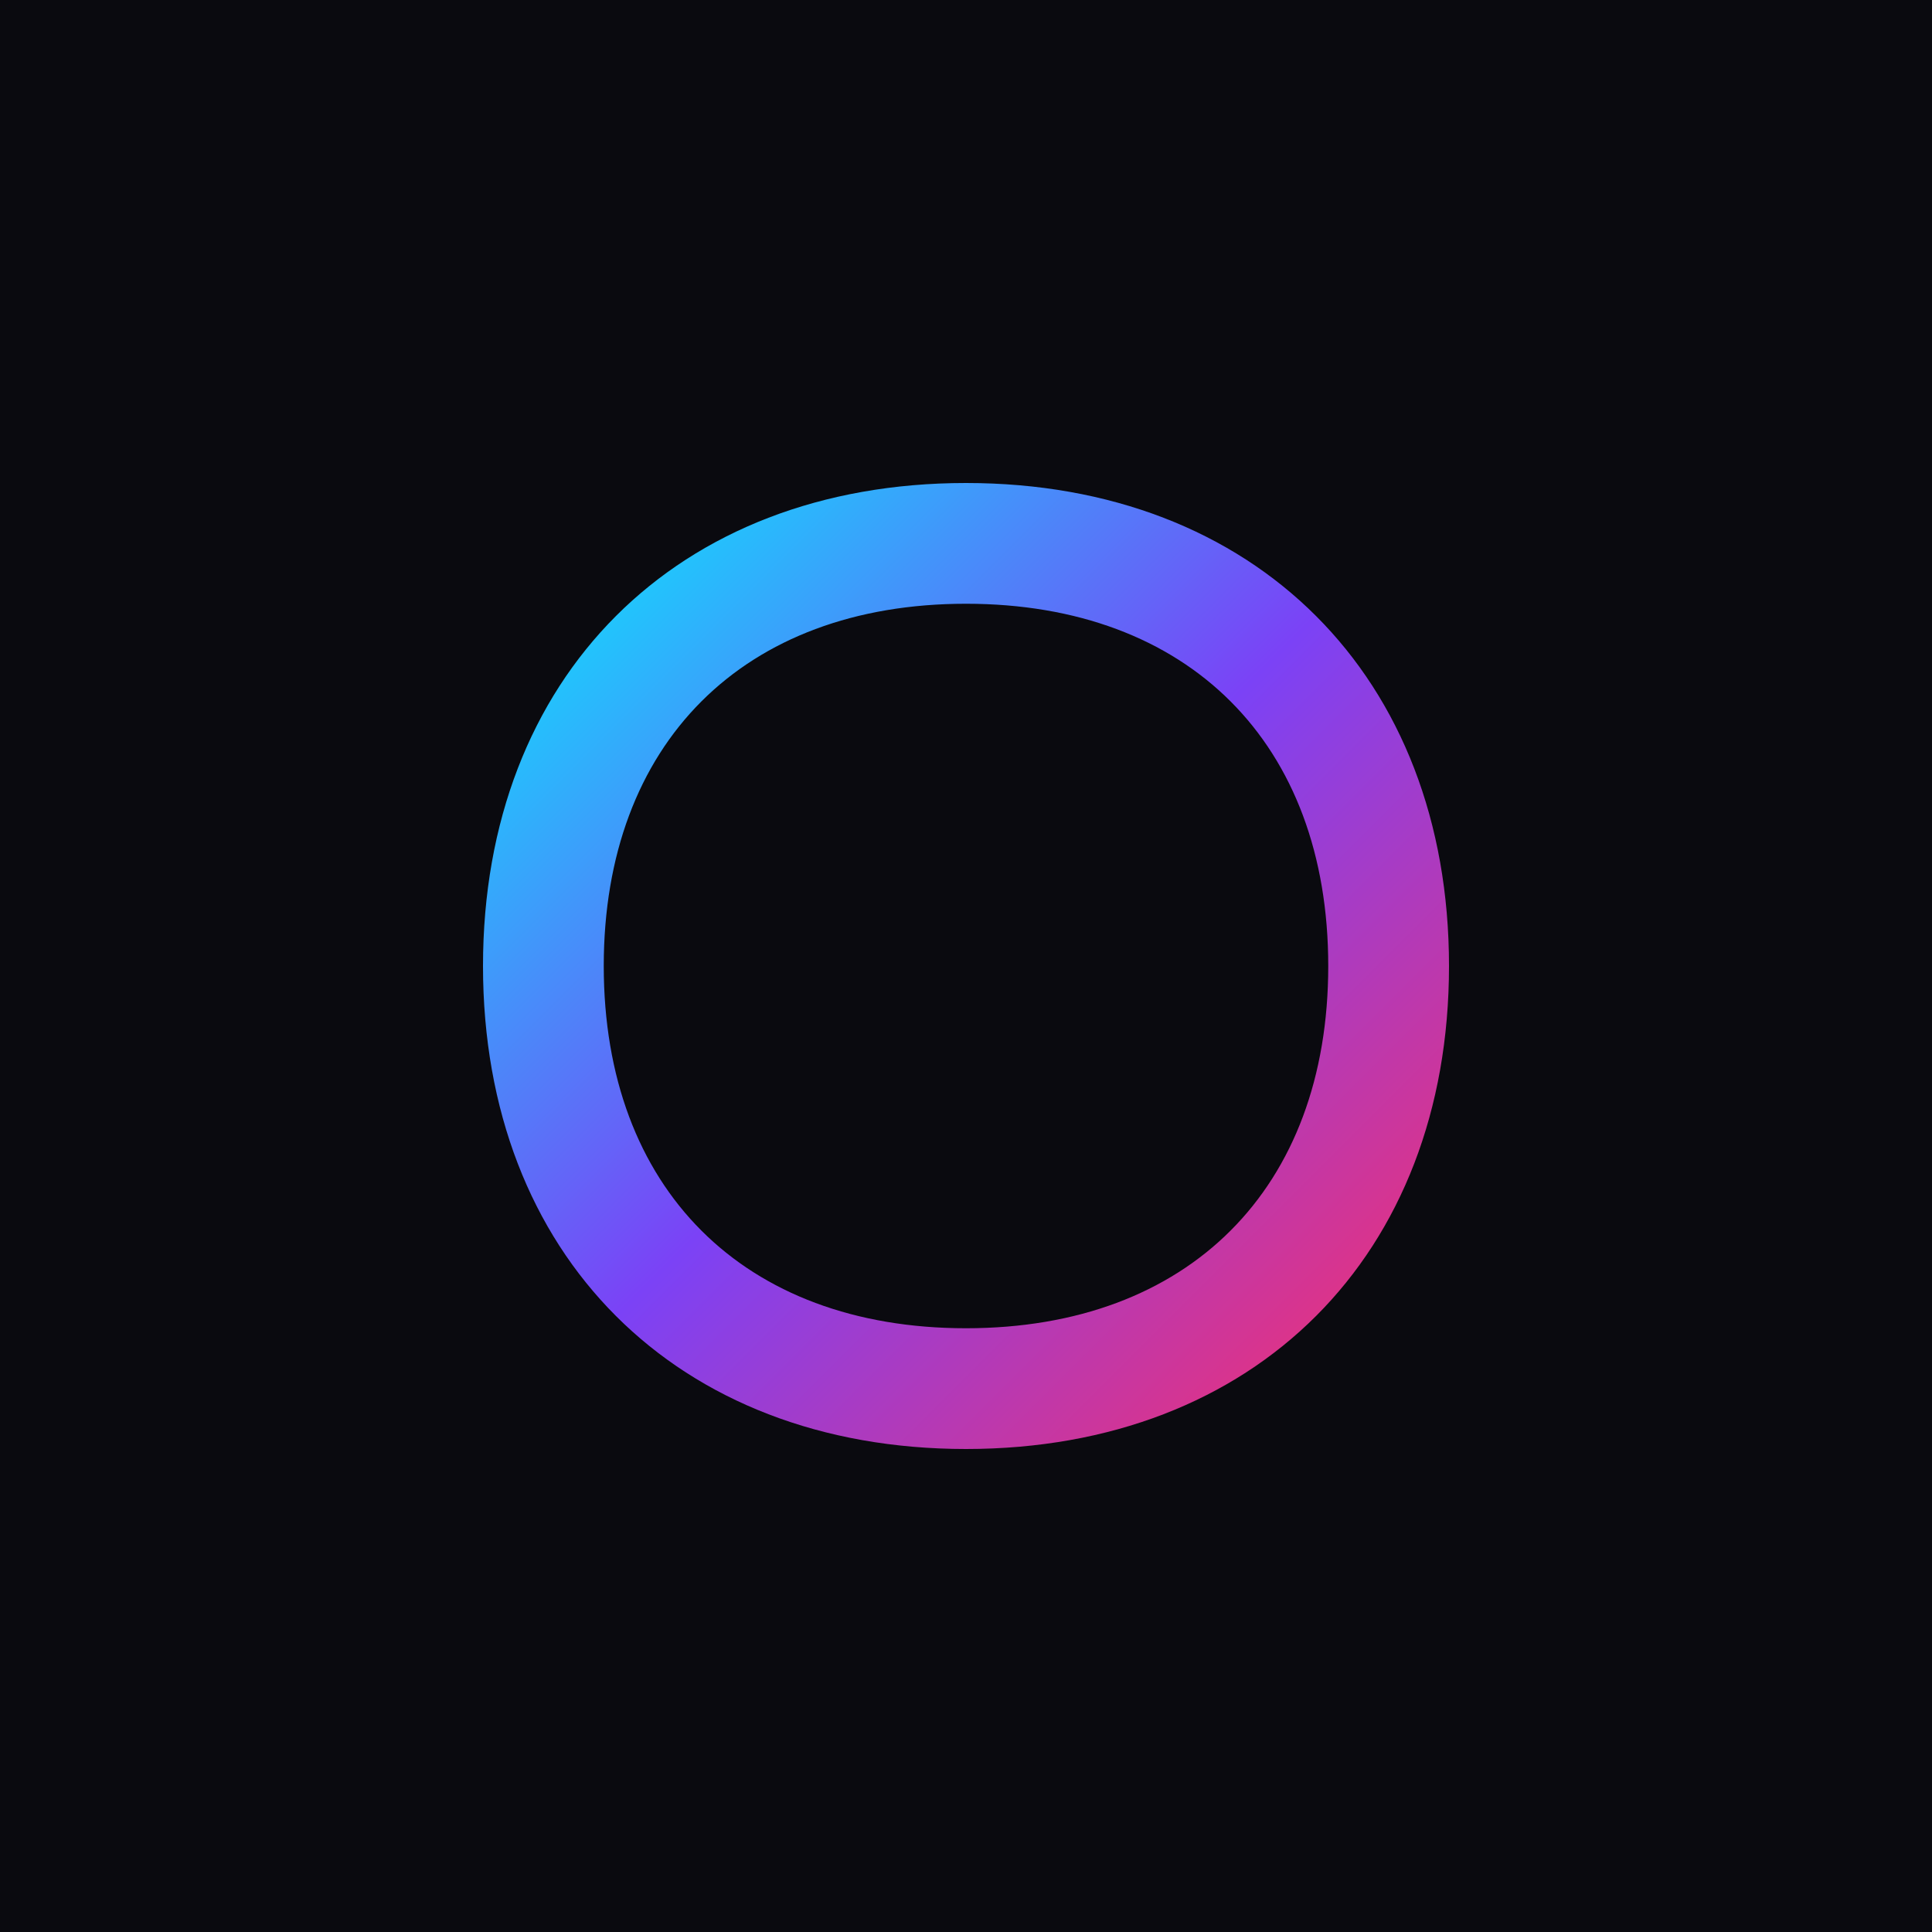 <?xml version="1.0" encoding="UTF-8"?>
<svg width="512" height="512" viewBox="0 0 512 512" fill="none" xmlns="http://www.w3.org/2000/svg">
  <rect width="512" height="512" fill="#0A0A0F"/>
  <path d="M256 128C179.309 128 128 179.309 128 256C128 332.691 179.309 384 256 384C332.691 384 384 332.691 384 256C384 179.309 332.691 128 256 128ZM256 352C197.019 352 160 314.981 160 256C160 197.019 197.019 160 256 160C314.981 160 352 197.019 352 256C352 314.981 314.981 352 256 352Z" fill="url(#paint0_linear)"/>
  <defs>
    <linearGradient id="paint0_linear" x1="128" y1="128" x2="384" y2="384" gradientUnits="userSpaceOnUse">
      <stop stop-color="#00F5FF"/>
      <stop offset="0.5" stop-color="#7B42F6"/>
      <stop offset="1" stop-color="#FF2E63"/>
    </linearGradient>
  </defs>
</svg>
